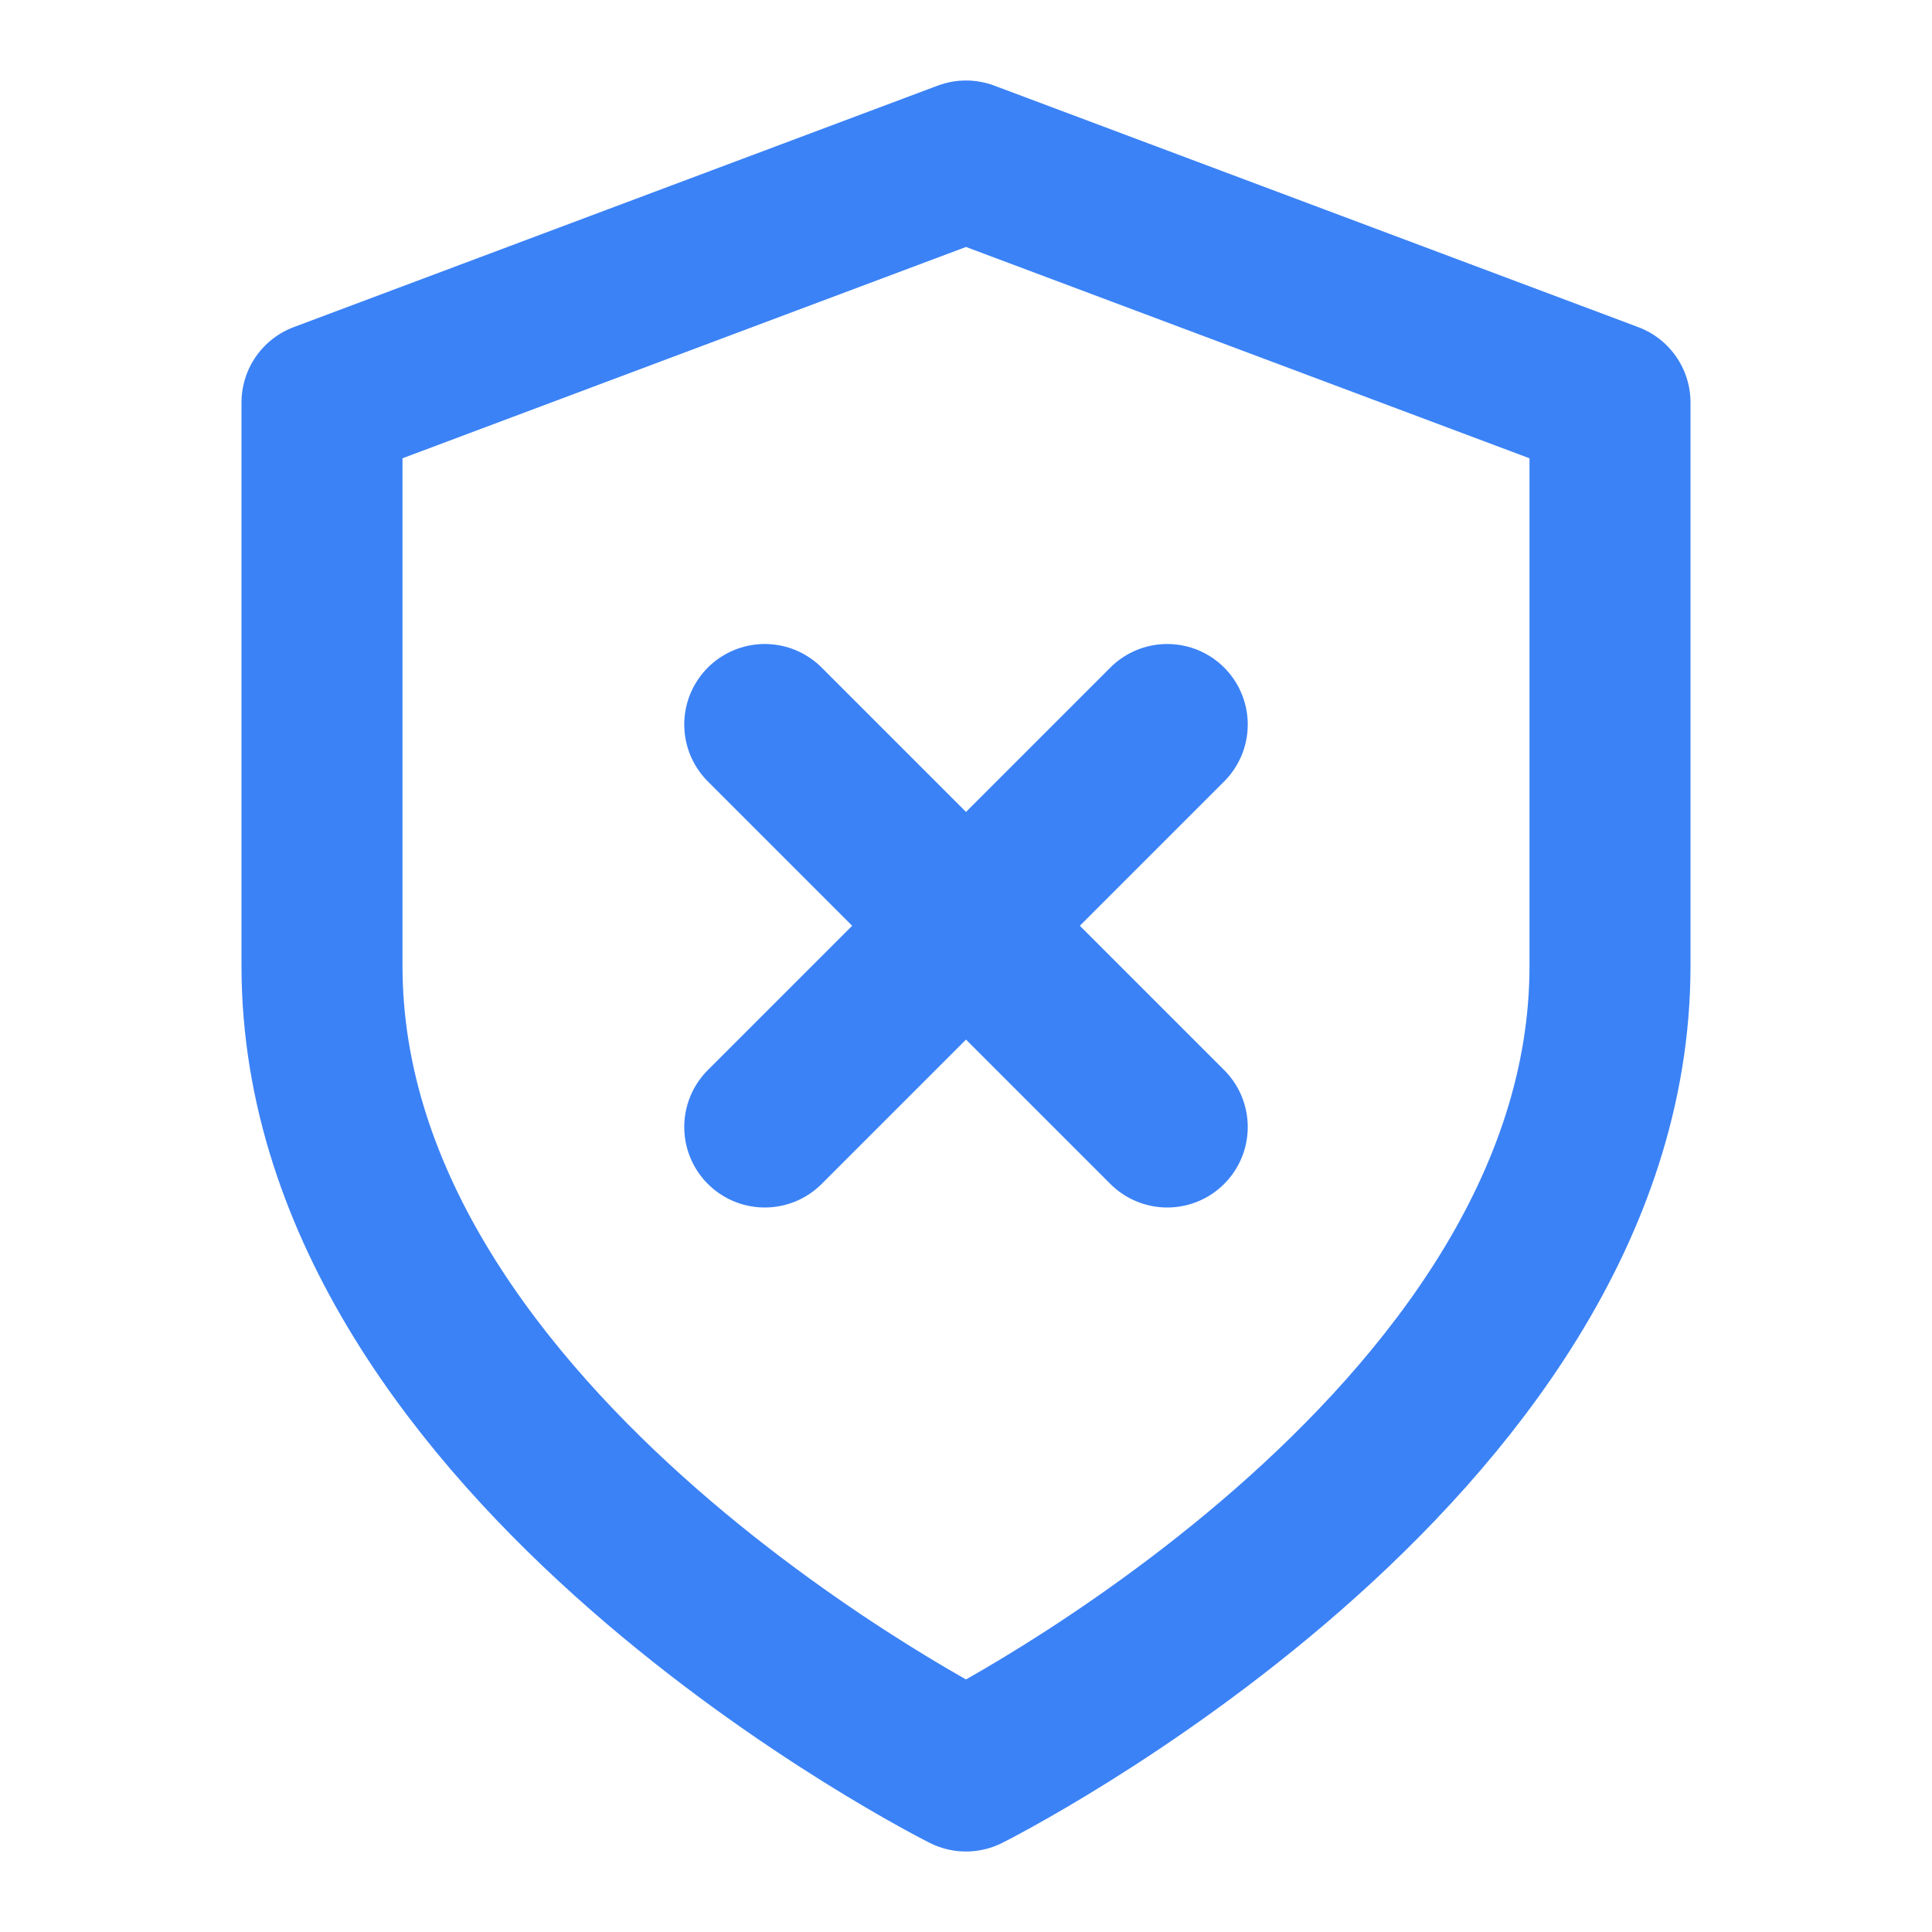 <svg xmlns="http://www.w3.org/2000/svg" width="24" height="24" viewBox="0 0 24 24" fill="none" stroke="#3b82f6" stroke-width="2" stroke-linecap="round" stroke-linejoin="round" class="lucide lucide-shield"><path d="M12 22s8-4 8-10V5l-8-3-8 3v7c0 6 8 10 8 10"/><path d="m14.5 9-5 5"/><path d="m9.5 9 5 5"/></svg>
